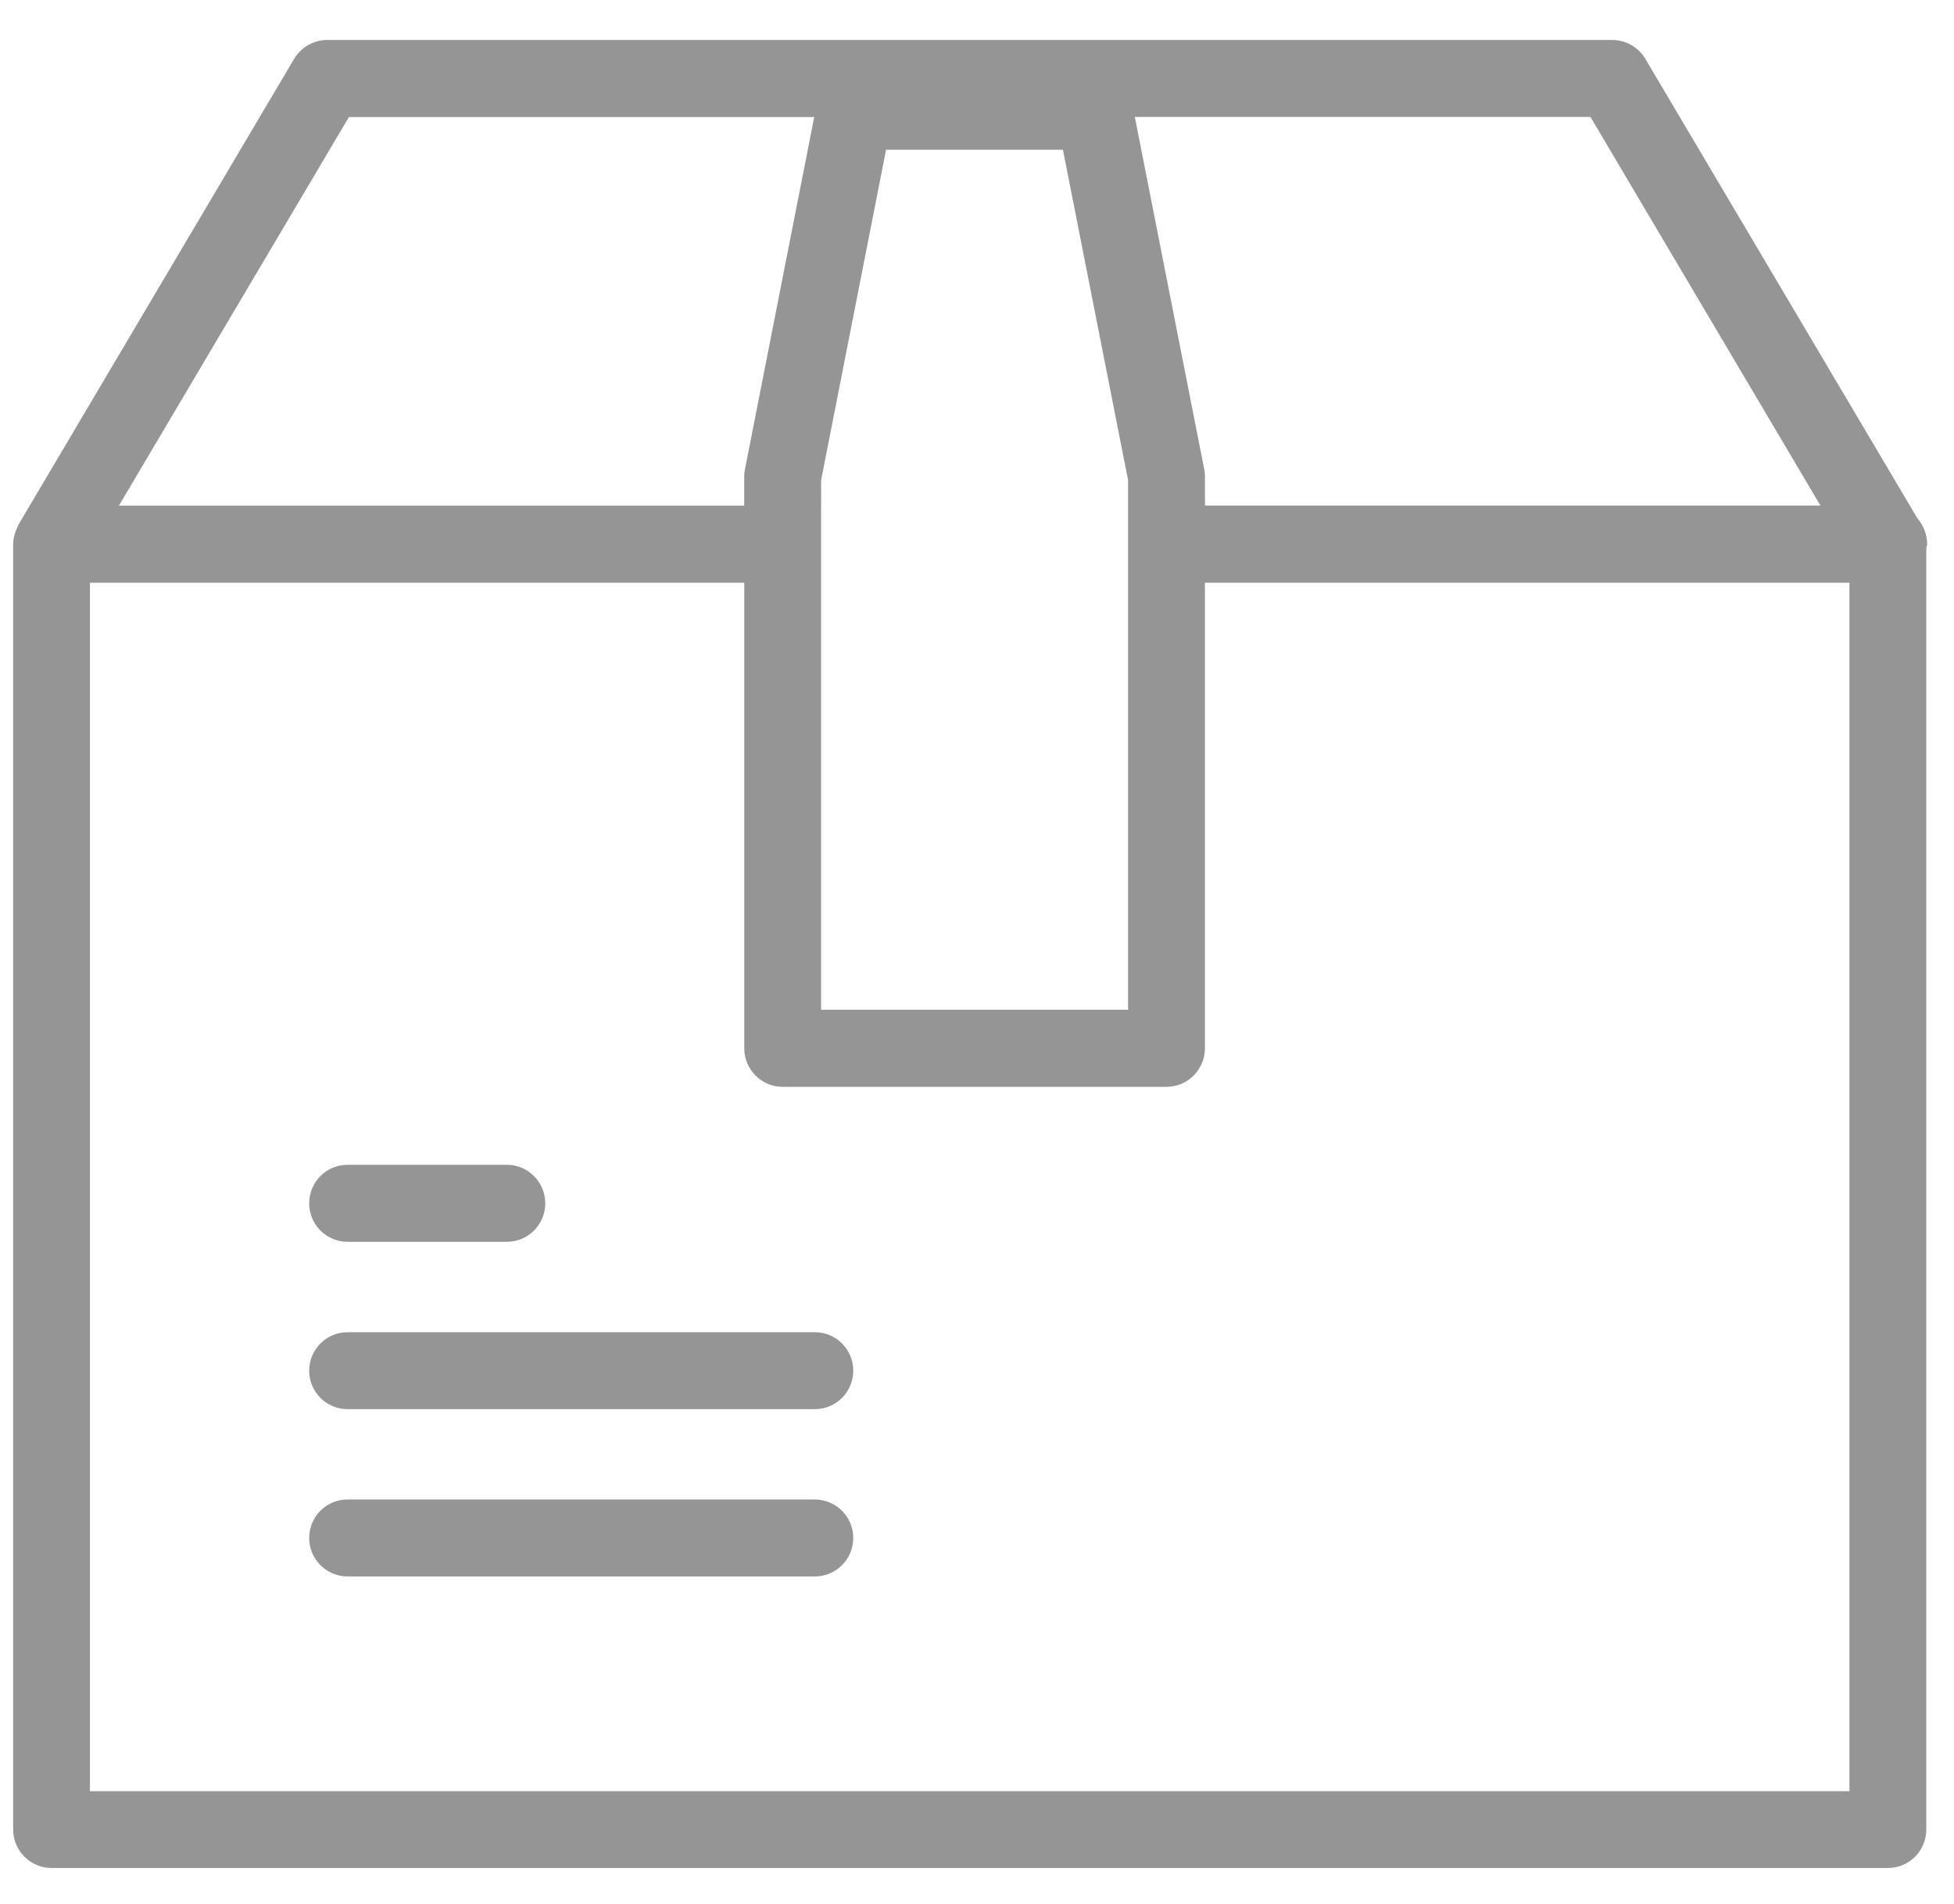 <svg width="39" height="38" viewBox="0 0 39 38" xmlns="http://www.w3.org/2000/svg"><title>box</title><g fill="#959595" fill-rule="evenodd"><path d="M38.464 10.86c0-.193-.073-.372-.19-.507L32.84 1.176c-.138-.234-.39-.378-.66-.378H6.53c-.27 0-.52.144-.66.378l-5.5 9.293c-.01.018-.015.04-.025.058-.01.022-.02.044-.03.07-.03.084-.052.17-.052.258v25.66c0 .424.344.768.767.768H37.68c.425 0 .767-.344.767-.768V10.94c.003-.03.017-.05.017-.08zm-22.075-.77v-.508l1.296-6.593h3.53l1.3 6.592v10.572h-6.127V10.09zm19.945 0H24.05v-.583c0-.05-.007-.1-.016-.148L22.65 2.334h9.094l4.59 7.756zM6.965 2.336h9.286L14.87 9.36c-.01.048-.016.098-.016.147v.584H2.374l4.59-7.755zM1.795 35.75V11.63h13.06v9.292c0 .425.343.77.767.77h7.66c.422 0 .767-.345.767-.77V11.63h12.864v24.12H1.794z"/><path d="M6.937 24.785h3.18c.423 0 .766-.344.766-.767 0-.425-.343-.77-.767-.77h-3.18c-.423 0-.765.345-.765.77 0 .423.343.767.767.767M16.262 26.59H6.937c-.424 0-.766.342-.766.767s.343.768.767.768h9.325c.424 0 .767-.343.767-.768s-.344-.768-.768-.768M16.262 29.928H6.937c-.424 0-.766.343-.766.768s.343.768.767.768h9.325c.424 0 .767-.343.767-.768s-.344-.768-.768-.768"/></g></svg>
